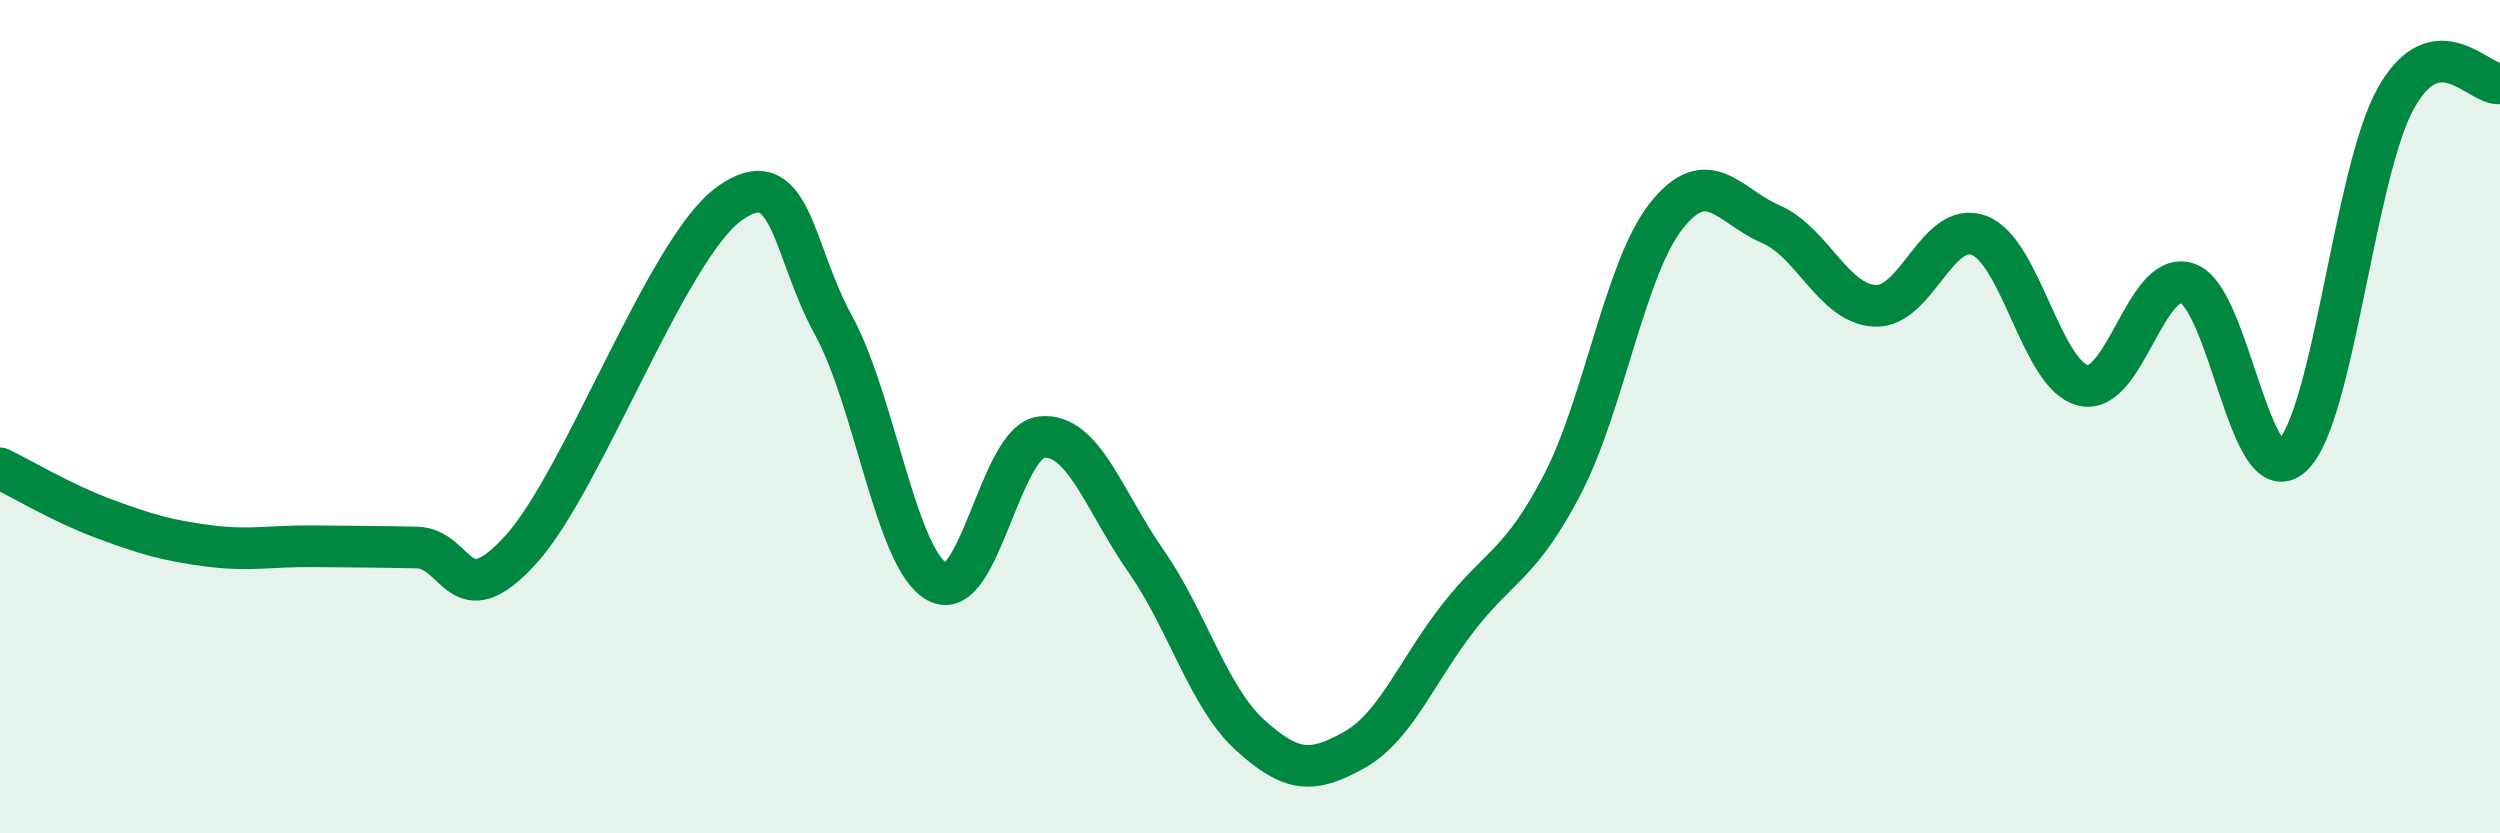 
    <svg width="60" height="20" viewBox="0 0 60 20" xmlns="http://www.w3.org/2000/svg">
      <path
        d="M 0,11.24 C 0.5,11.48 1.5,12.08 2.5,12.45 C 3.5,12.82 4,12.97 5,13.1 C 6,13.23 6.5,13.1 7.5,13.11 C 8.5,13.12 9,13.12 10,13.14 C 11,13.16 11,14.84 12.5,13.19 C 14,11.54 16,5.97 17.5,4.89 C 19,3.81 19,5.98 20,7.8 C 21,9.62 21.5,13.43 22.5,13.97 C 23.5,14.51 24,10.59 25,10.49 C 26,10.39 26.5,12.03 27.5,13.46 C 28.5,14.89 29,16.73 30,17.64 C 31,18.55 31.5,18.56 32.5,18 C 33.5,17.44 34,16.1 35,14.82 C 36,13.54 36.5,13.55 37.5,11.62 C 38.5,9.69 39,6.42 40,5.17 C 41,3.92 41.5,4.95 42.5,5.38 C 43.5,5.81 44,7.29 45,7.34 C 46,7.39 46.5,5.27 47.5,5.65 C 48.5,6.03 49,9.02 50,9.25 C 51,9.48 51.5,6.46 52.5,6.8 C 53.5,7.14 54,11.84 55,10.95 C 56,10.06 56.5,4.15 57.5,2.36 C 58.5,0.57 59.5,2.07 60,2L60 20L0 20Z"
        fill="#008740"
        opacity="0.1"
        stroke-linecap="round"
        stroke-linejoin="round"
      />
      <path
        d="M 0,11.24 C 0.5,11.48 1.5,12.08 2.5,12.45 C 3.5,12.82 4,12.97 5,13.1 C 6,13.23 6.5,13.1 7.5,13.11 C 8.5,13.12 9,13.12 10,13.14 C 11,13.16 11,14.84 12.5,13.19 C 14,11.54 16,5.97 17.5,4.89 C 19,3.81 19,5.98 20,7.8 C 21,9.62 21.5,13.43 22.5,13.97 C 23.5,14.51 24,10.59 25,10.49 C 26,10.39 26.5,12.03 27.5,13.46 C 28.5,14.89 29,16.73 30,17.64 C 31,18.55 31.5,18.56 32.5,18 C 33.5,17.44 34,16.1 35,14.82 C 36,13.54 36.5,13.55 37.5,11.62 C 38.5,9.69 39,6.42 40,5.17 C 41,3.92 41.5,4.95 42.5,5.38 C 43.5,5.81 44,7.29 45,7.34 C 46,7.39 46.5,5.27 47.5,5.65 C 48.5,6.03 49,9.02 50,9.25 C 51,9.48 51.5,6.46 52.5,6.8 C 53.5,7.14 54,11.84 55,10.95 C 56,10.06 56.5,4.15 57.5,2.36 C 58.5,0.57 59.5,2.07 60,2"
        stroke="#008740"
        stroke-width="1"
        fill="none"
        stroke-linecap="round"
        stroke-linejoin="round"
      />
    </svg>
  